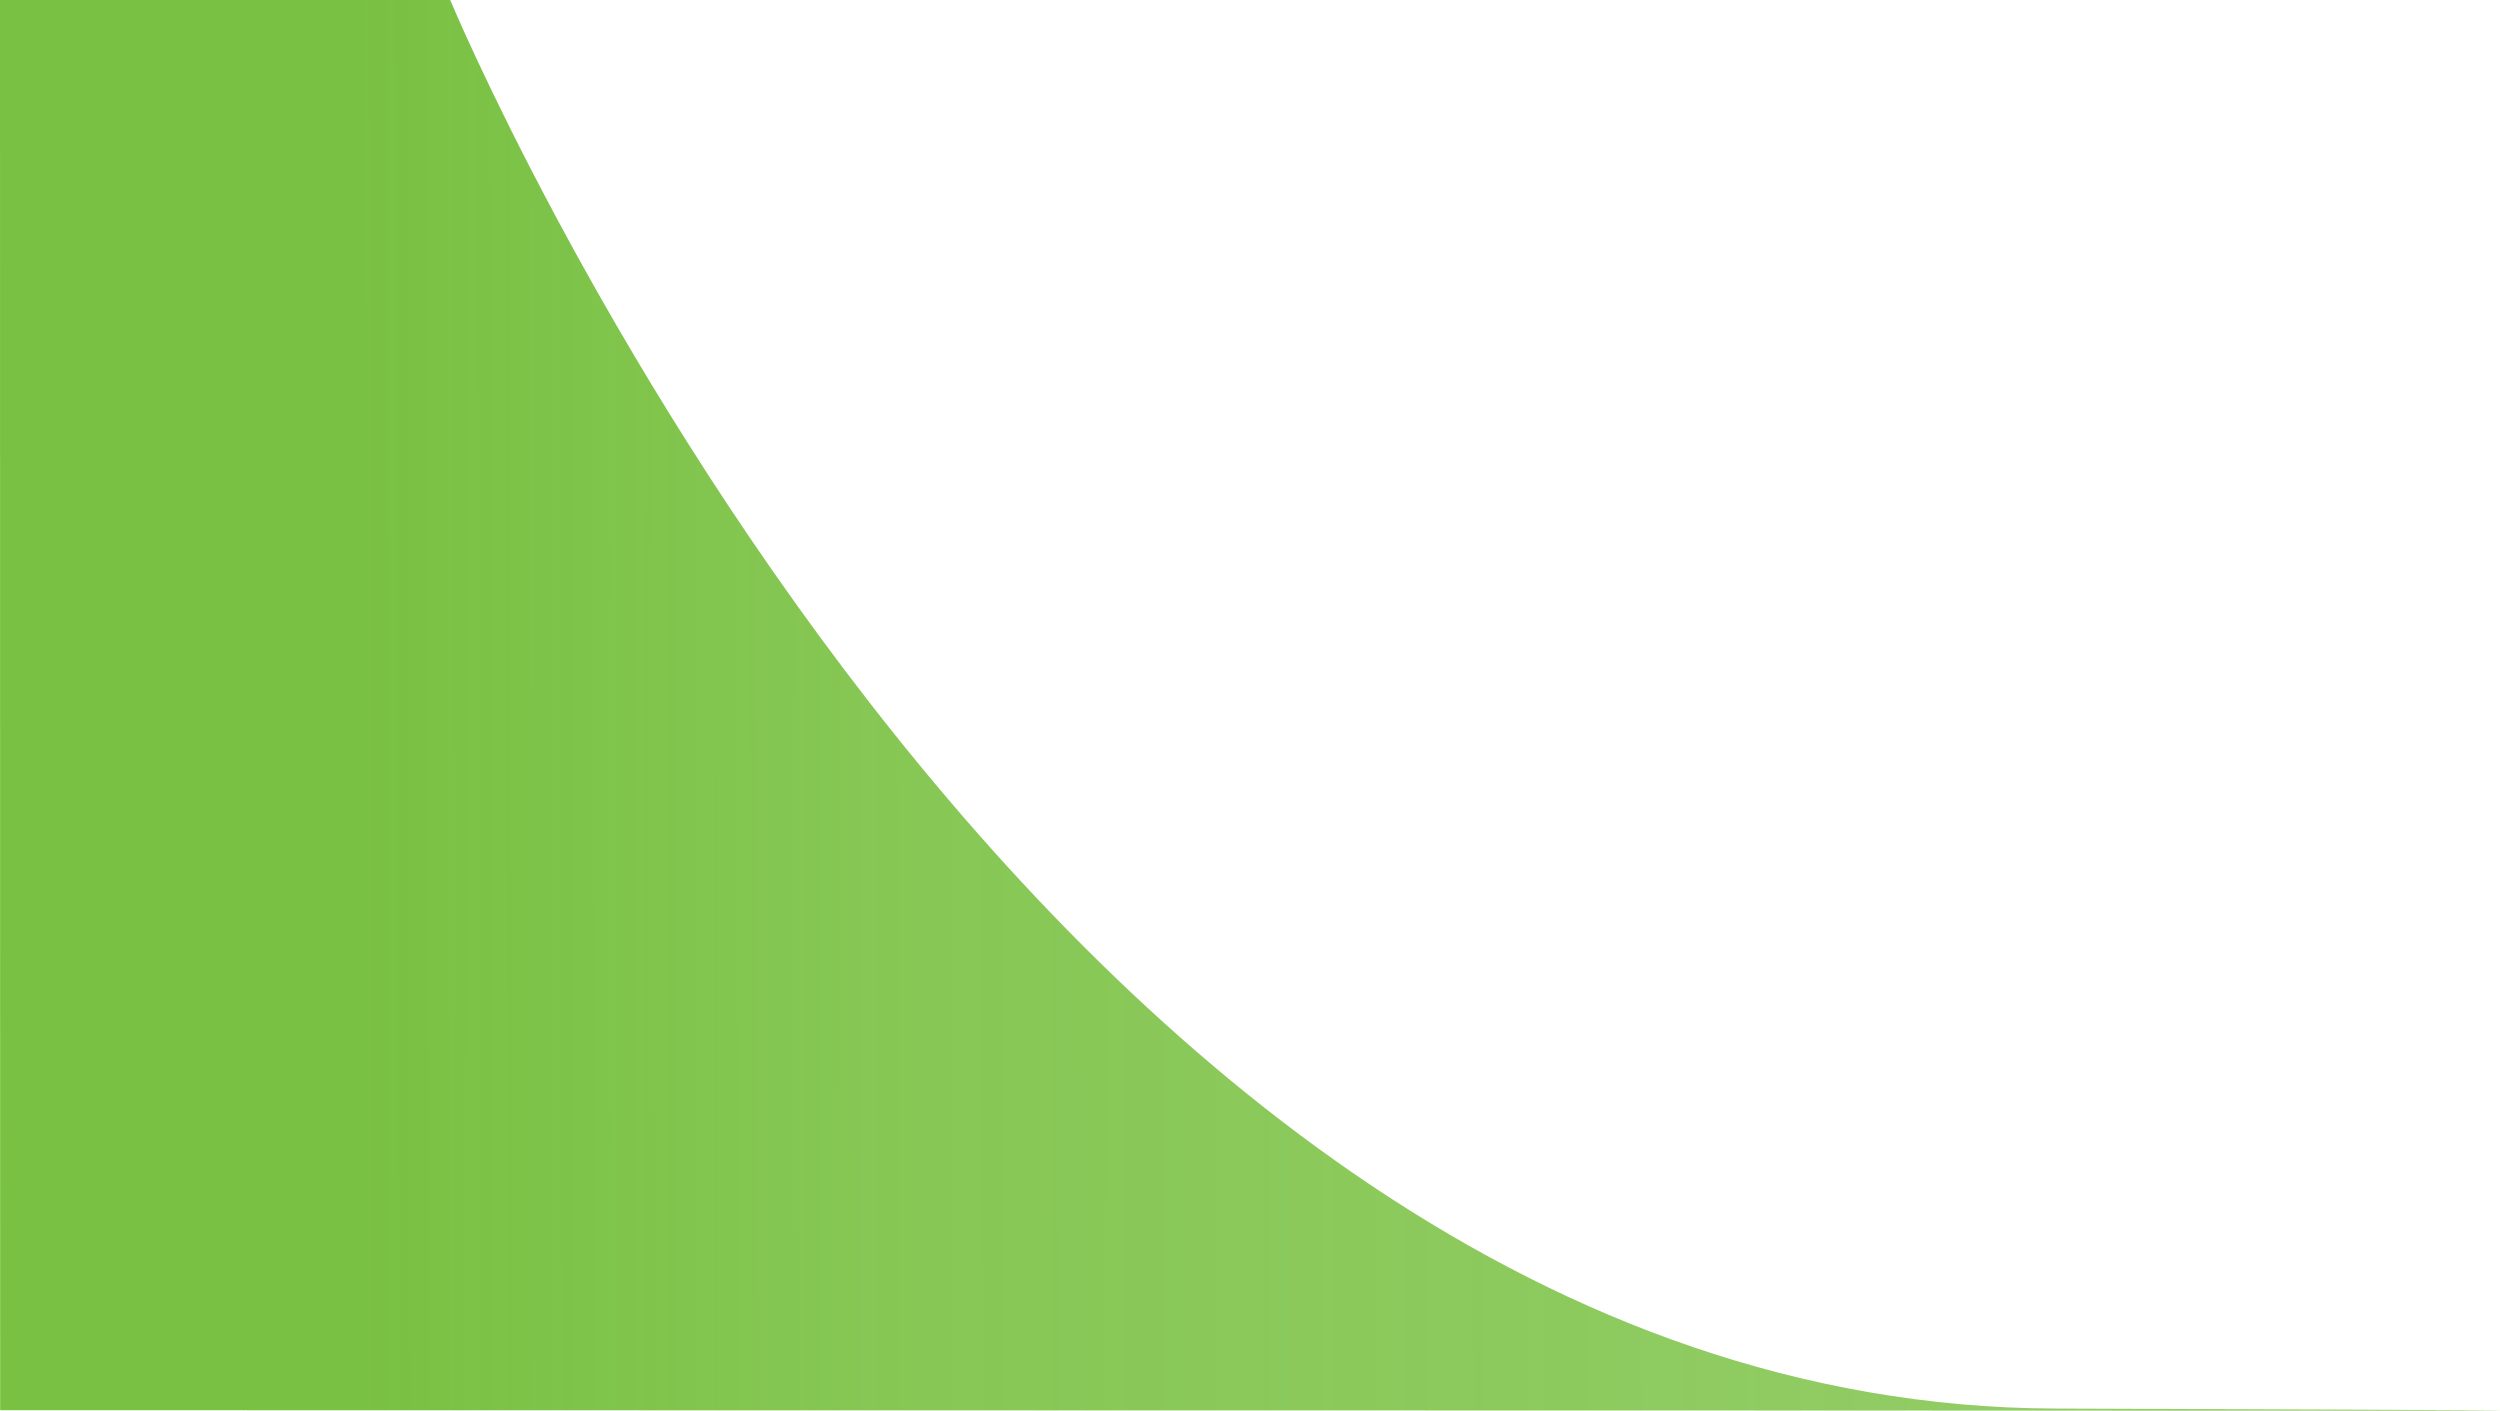 <svg xmlns="http://www.w3.org/2000/svg" xmlns:xlink="http://www.w3.org/1999/xlink" width="661" height="373" viewBox="0 0 661 373">
  <defs>
    <linearGradient id="linear-gradient" x1="1.195" y1="0.418" x2="0.015" y2="0.419" gradientUnits="objectBoundingBox">
      <stop offset="0" stop-color="#79c142" stop-opacity="0.702"/>
      <stop offset="0.77" stop-color="#79c142" stop-opacity="0.902"/>
      <stop offset="0.916" stop-color="#79c142"/>
      <stop offset="1" stop-color="#79c142"/>
    </linearGradient>
  </defs>
  <path id="groentest" d="M-.587.183H118.45S272.923,371.706,542.714,372.606c255.077.852,34.987.508-93.084.508-140.459,0-450.178-.076-450.178-.076Z" transform="translate(0.587 -0.183)" fill="url(#linear-gradient)"/>
</svg>

